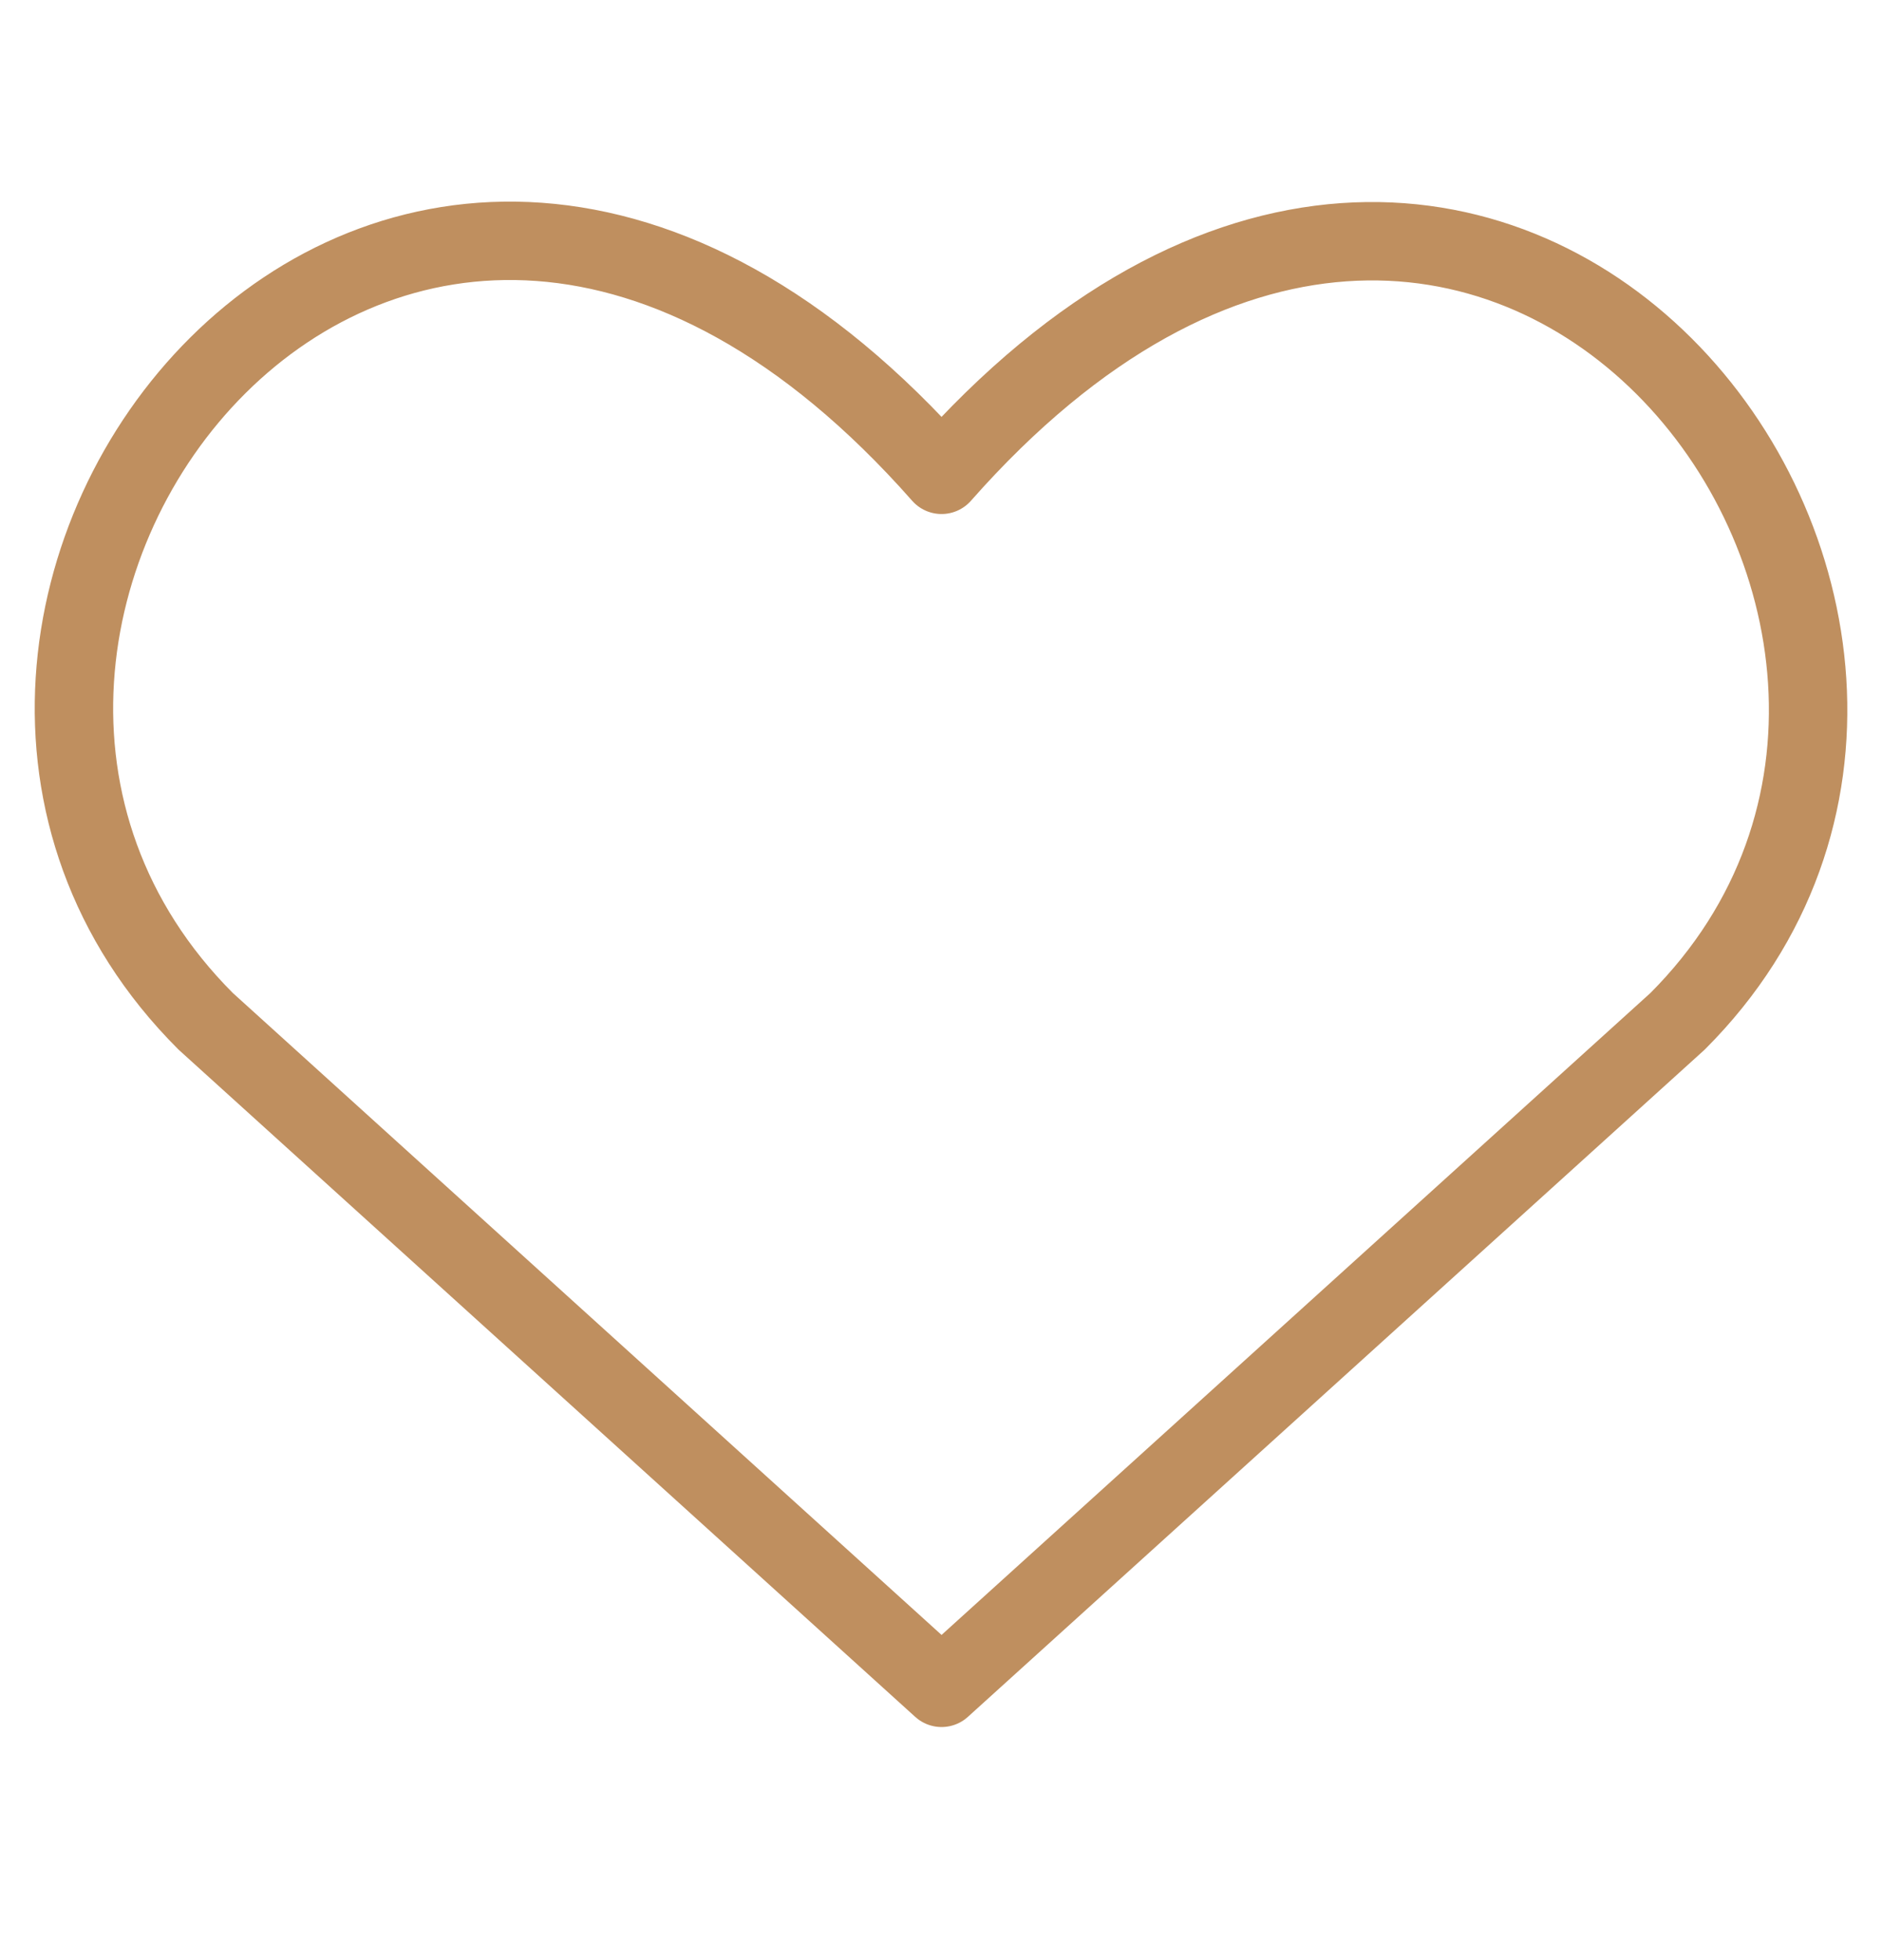 <svg width="24" height="25" viewBox="0 0 24 25" fill="none" xmlns="http://www.w3.org/2000/svg">
<path d="M12.007 21.527L2.623 13.026C-2.479 7.926 5.02 -1.868 12.007 6.056C18.994 -1.868 26.458 7.959 21.393 13.026L12.007 21.527Z" stroke="#BF8F5F" stroke-linecap="round" stroke-linejoin="round"/>
</svg>
